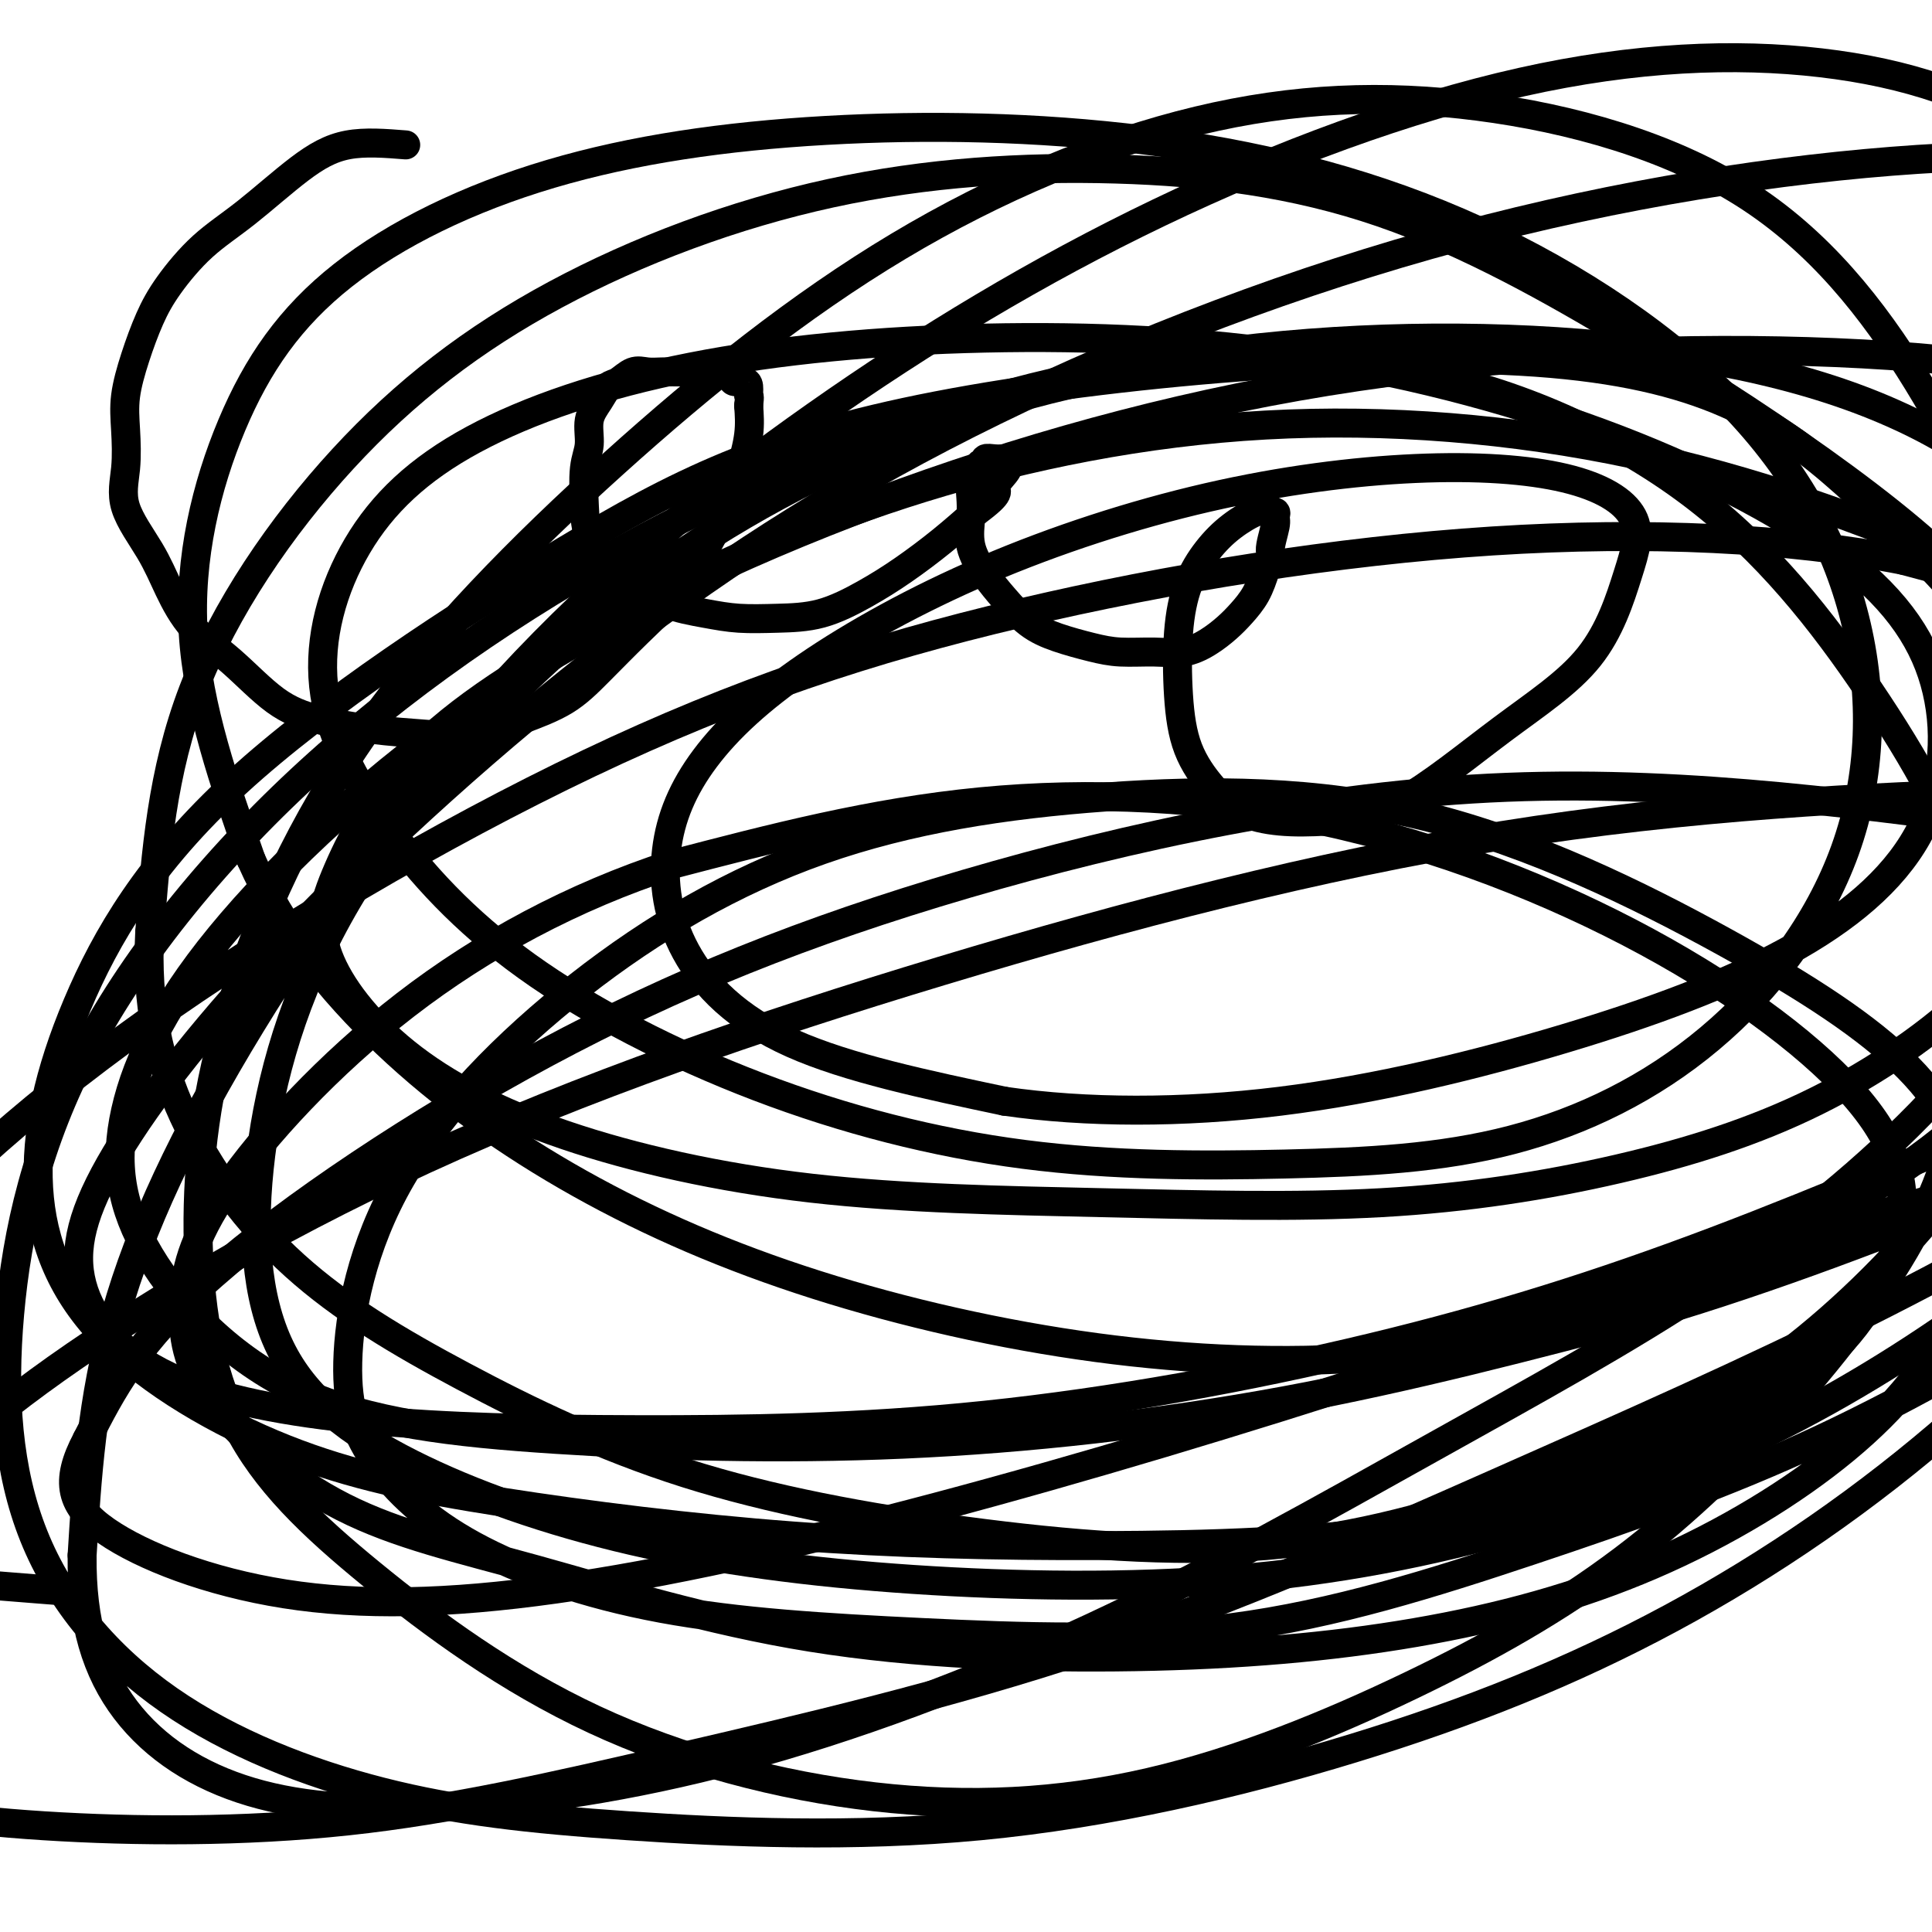 <svg viewBox='0 0 400 400' version='1.1' xmlns='http://www.w3.org/2000/svg' xmlns:xlink='http://www.w3.org/1999/xlink'><g fill='none' stroke='#000000' stroke-width='6' stroke-linecap='round' stroke-linejoin='round'><path d='M84,30c-4.213,-0.336 -8.426,-0.671 -12,0c-3.574,0.671 -6.507,2.350 -10,5c-3.493,2.650 -7.544,6.271 -11,9c-3.456,2.729 -6.317,4.567 -9,7c-2.683,2.433 -5.188,5.463 -7,8c-1.812,2.537 -2.929,4.581 -4,7c-1.071,2.419 -2.095,5.213 -3,8c-0.905,2.787 -1.691,5.565 -2,8c-0.309,2.435 -0.142,4.525 0,7c0.142,2.475 0.257,5.336 0,8c-0.257,2.664 -0.887,5.132 0,8c0.887,2.868 3.291,6.136 5,9c1.709,2.864 2.724,5.323 4,8c1.276,2.677 2.812,5.571 5,8c2.188,2.429 5.029,4.391 8,7c2.971,2.609 6.072,5.864 9,8c2.928,2.136 5.683,3.152 9,4c3.317,0.848 7.197,1.527 11,2c3.803,0.473 7.529,0.741 11,1c3.471,0.259 6.688,0.507 10,0c3.312,-0.507 6.720,-1.771 10,-3c3.280,-1.229 6.431,-2.422 9,-4c2.569,-1.578 4.556,-3.541 7,-6c2.444,-2.459 5.344,-5.414 8,-8c2.656,-2.586 5.069,-4.802 7,-7c1.931,-2.198 3.379,-4.379 5,-7c1.621,-2.621 3.414,-5.682 5,-9c1.586,-3.318 2.966,-6.893 4,-10c1.034,-3.107 1.724,-5.745 2,-8c0.276,-2.255 0.138,-4.128 0,-6'/><path d='M155,84c0.302,-2.515 0.055,-1.801 0,-2c-0.055,-0.199 0.080,-1.311 0,-2c-0.080,-0.689 -0.377,-0.955 -1,-1c-0.623,-0.045 -1.573,0.132 -2,0c-0.427,-0.132 -0.330,-0.571 -1,-1c-0.670,-0.429 -2.108,-0.847 -3,-1c-0.892,-0.153 -1.239,-0.040 -2,0c-0.761,0.040 -1.936,0.009 -3,0c-1.064,-0.009 -2.018,0.005 -3,0c-0.982,-0.005 -1.992,-0.028 -3,0c-1.008,0.028 -2.013,0.107 -3,0c-0.987,-0.107 -1.957,-0.400 -3,0c-1.043,0.400 -2.159,1.492 -3,2c-0.841,0.508 -1.406,0.432 -2,1c-0.594,0.568 -1.217,1.781 -2,3c-0.783,1.219 -1.725,2.443 -2,4c-0.275,1.557 0.119,3.447 0,5c-0.119,1.553 -0.749,2.767 -1,5c-0.251,2.233 -0.122,5.483 0,8c0.122,2.517 0.236,4.299 1,6c0.764,1.701 2.179,3.321 4,5c1.821,1.679 4.048,3.417 6,5c1.952,1.583 3.628,3.012 6,4c2.372,0.988 5.440,1.535 8,2c2.560,0.465 4.611,0.846 7,1c2.389,0.154 5.116,0.080 8,0c2.884,-0.080 5.925,-0.165 9,-1c3.075,-0.835 6.185,-2.420 9,-4c2.815,-1.580 5.335,-3.156 8,-5c2.665,-1.844 5.476,-3.955 8,-6c2.524,-2.045 4.762,-4.022 7,-6'/><path d='M202,106c5.750,-4.227 4.125,-4.296 4,-5c-0.125,-0.704 1.250,-2.045 2,-3c0.750,-0.955 0.875,-1.523 1,-2c0.125,-0.477 0.250,-0.861 0,-1c-0.250,-0.139 -0.875,-0.033 -1,0c-0.125,0.033 0.251,-0.007 0,0c-0.251,0.007 -1.128,0.061 -2,0c-0.872,-0.061 -1.740,-0.235 -2,0c-0.260,0.235 0.088,0.881 0,1c-0.088,0.119 -0.611,-0.287 -1,0c-0.389,0.287 -0.642,1.268 -1,2c-0.358,0.732 -0.820,1.216 -1,2c-0.180,0.784 -0.079,1.867 0,3c0.079,1.133 0.137,2.316 0,4c-0.137,1.684 -0.469,3.869 0,6c0.469,2.131 1.737,4.210 3,6c1.263,1.790 2.519,3.293 4,5c1.481,1.707 3.185,3.620 5,5c1.815,1.380 3.741,2.228 6,3c2.259,0.772 4.852,1.470 7,2c2.148,0.530 3.853,0.893 6,1c2.147,0.107 4.738,-0.043 7,0c2.262,0.043 4.195,0.277 6,0c1.805,-0.277 3.481,-1.066 5,-2c1.519,-0.934 2.881,-2.013 4,-3c1.119,-0.987 1.993,-1.881 3,-3c1.007,-1.119 2.145,-2.463 3,-4c0.855,-1.537 1.428,-3.269 2,-5'/><path d='M262,118c2.020,-2.951 1.071,-2.829 1,-4c-0.071,-1.171 0.738,-3.636 1,-5c0.262,-1.364 -0.021,-1.626 0,-2c0.021,-0.374 0.348,-0.861 0,-1c-0.348,-0.139 -1.371,0.069 -2,0c-0.629,-0.069 -0.866,-0.416 -2,0c-1.134,0.416 -3.166,1.594 -5,3c-1.834,1.406 -3.468,3.041 -5,5c-1.532,1.959 -2.960,4.242 -4,7c-1.040,2.758 -1.692,5.992 -2,10c-0.308,4.008 -0.274,8.790 0,13c0.274,4.210 0.786,7.847 2,11c1.214,3.153 3.128,5.823 5,8c1.872,2.177 3.702,3.862 6,5c2.298,1.138 5.064,1.728 8,2c2.936,0.272 6.042,0.226 10,0c3.958,-0.226 8.767,-0.634 15,-4c6.233,-3.366 13.888,-9.692 21,-15c7.112,-5.308 13.679,-9.597 18,-15c4.321,-5.403 6.394,-11.919 8,-17c1.606,-5.081 2.743,-8.726 1,-12c-1.743,-3.274 -6.368,-6.177 -14,-8c-7.632,-1.823 -18.272,-2.566 -31,-2c-12.728,0.566 -27.545,2.440 -43,6c-15.455,3.560 -31.547,8.805 -46,15c-14.453,6.195 -27.267,13.339 -37,20c-9.733,6.661 -16.384,12.840 -21,19c-4.616,6.160 -7.196,12.301 -8,19c-0.804,6.699 0.168,13.958 4,21c3.832,7.042 10.523,13.869 22,19c11.477,5.131 27.738,8.565 44,12'/><path d='M208,228c16.775,2.429 36.711,2.501 57,0c20.289,-2.501 40.929,-7.576 59,-13c18.071,-5.424 33.571,-11.198 46,-18c12.429,-6.802 21.787,-14.634 27,-24c5.213,-9.366 6.281,-20.268 4,-30c-2.281,-9.732 -7.912,-18.295 -19,-27c-11.088,-8.705 -27.634,-17.553 -47,-25c-19.366,-7.447 -41.552,-13.492 -64,-17c-22.448,-3.508 -45.159,-4.480 -67,-4c-21.841,0.480 -42.814,2.412 -61,6c-18.186,3.588 -33.586,8.830 -45,15c-11.414,6.170 -18.842,13.267 -24,22c-5.158,8.733 -8.045,19.104 -7,29c1.045,9.896 6.022,19.319 13,29c6.978,9.681 15.957,19.622 29,29c13.043,9.378 30.149,18.193 48,25c17.851,6.807 36.446,11.604 55,14c18.554,2.396 37.067,2.389 54,2c16.933,-0.389 32.285,-1.161 47,-5c14.715,-3.839 28.794,-10.746 41,-21c12.206,-10.254 22.540,-23.854 28,-39c5.460,-15.146 6.046,-31.839 2,-48c-4.046,-16.161 -12.725,-31.790 -27,-46c-14.275,-14.210 -34.146,-27.002 -55,-36c-20.854,-8.998 -42.692,-14.203 -65,-17c-22.308,-2.797 -45.087,-3.187 -66,-2c-20.913,1.187 -39.960,3.951 -57,9c-17.040,5.049 -32.073,12.384 -43,21c-10.927,8.616 -17.750,18.512 -23,31c-5.250,12.488 -8.929,27.568 -8,43c0.929,15.432 6.464,31.216 12,47'/><path d='M52,178c6.369,14.407 16.290,26.924 28,38c11.710,11.076 25.208,20.711 40,29c14.792,8.289 30.876,15.234 49,21c18.124,5.766 38.286,10.355 58,13c19.714,2.645 38.981,3.346 57,2c18.019,-1.346 34.791,-4.741 53,-11c18.209,-6.259 37.854,-15.384 54,-26c16.146,-10.616 28.792,-22.723 35,-38c6.208,-15.277 5.979,-33.725 5,-44c-0.979,-10.275 -2.709,-12.378 -11,-22c-8.291,-9.622 -23.145,-26.763 -38,-40c-14.855,-13.237 -29.713,-22.571 -64,-25c-34.287,-2.429 -88.004,2.046 -124,9c-35.996,6.954 -54.272,16.388 -77,30c-22.728,13.612 -49.907,31.401 -68,48c-18.093,16.599 -27.099,32.009 -33,46c-5.901,13.991 -8.696,26.564 -8,38c0.696,11.436 4.885,21.734 14,31c9.115,9.266 23.156,17.498 37,23c13.844,5.502 27.490,8.272 45,11c17.510,2.728 38.886,5.413 60,7c21.114,1.587 41.968,2.076 64,2c22.032,-0.076 45.241,-0.717 65,-4c19.759,-3.283 36.068,-9.207 50,-15c13.932,-5.793 25.489,-11.456 34,-19c8.511,-7.544 13.977,-16.970 16,-26c2.023,-9.030 0.603,-17.666 -8,-28c-8.603,-10.334 -24.388,-22.368 -44,-33c-19.612,-10.632 -43.049,-19.862 -67,-25c-23.951,-5.138 -48.414,-6.182 -71,-4c-22.586,2.182 -43.293,7.591 -64,13'/><path d='M139,179c-20.263,6.599 -38.919,16.597 -55,29c-16.081,12.403 -29.586,27.211 -37,38c-7.414,10.789 -8.736,17.558 -9,24c-0.264,6.442 0.530,12.555 6,20c5.470,7.445 15.616,16.220 27,22c11.384,5.780 24.006,8.566 40,13c15.994,4.434 35.359,10.517 57,14c21.641,3.483 45.559,4.364 67,4c21.441,-0.364 40.407,-1.975 58,-5c17.593,-3.025 33.815,-7.465 49,-14c15.185,-6.535 29.334,-15.164 40,-24c10.666,-8.836 17.850,-17.877 22,-27c4.150,-9.123 5.266,-18.327 4,-27c-1.266,-8.673 -4.912,-16.814 -13,-25c-8.088,-8.186 -20.616,-16.418 -38,-26c-17.384,-9.582 -39.624,-20.515 -62,-26c-22.376,-5.485 -44.889,-5.521 -66,-4c-21.111,1.521 -40.820,4.600 -59,11c-18.180,6.400 -34.832,16.120 -50,28c-15.168,11.880 -28.852,25.920 -37,40c-8.148,14.080 -10.758,28.198 -11,38c-0.242,9.802 1.886,15.286 6,21c4.114,5.714 10.216,11.659 20,17c9.784,5.341 23.250,10.078 39,13c15.750,2.922 33.784,4.029 54,5c20.216,0.971 42.614,1.806 64,-1c21.386,-2.806 41.761,-9.252 62,-16c20.239,-6.748 40.342,-13.798 60,-23c19.658,-9.202 38.869,-20.554 55,-30c16.131,-9.446 29.180,-16.984 38,-24c8.820,-7.016 13.410,-13.508 18,-20'/><path d='M488,224c3.745,-7.362 4.107,-15.766 3,-25c-1.107,-9.234 -3.683,-19.299 -10,-29c-6.317,-9.701 -16.374,-19.038 -29,-28c-12.626,-8.962 -27.821,-17.549 -47,-26c-19.179,-8.451 -42.342,-16.765 -67,-22c-24.658,-5.235 -50.812,-7.390 -76,-6c-25.188,1.390 -49.410,6.324 -71,13c-21.590,6.676 -40.546,15.092 -58,24c-17.454,8.908 -33.405,18.306 -44,28c-10.595,9.694 -15.835,19.683 -19,27c-3.165,7.317 -4.256,11.963 -2,18c2.256,6.037 7.858,13.464 16,20c8.142,6.536 18.823,12.179 33,17c14.177,4.821 31.848,8.819 51,11c19.152,2.181 39.784,2.544 60,3c20.216,0.456 40.017,1.005 58,0c17.983,-1.005 34.149,-3.563 49,-7c14.851,-3.437 28.387,-7.752 41,-14c12.613,-6.248 24.302,-14.428 32,-22c7.698,-7.572 11.404,-14.537 14,-23c2.596,-8.463 4.083,-18.425 3,-28c-1.083,-9.575 -4.735,-18.764 -12,-28c-7.265,-9.236 -18.143,-18.519 -31,-28c-12.857,-9.481 -27.694,-19.158 -44,-29c-16.306,-9.842 -34.083,-19.848 -52,-26c-17.917,-6.152 -35.976,-8.452 -55,-9c-19.024,-0.548 -39.015,0.654 -59,5c-19.985,4.346 -39.965,11.835 -57,21c-17.035,9.165 -31.125,20.006 -44,34c-12.875,13.994 -24.536,31.141 -31,48c-6.464,16.859 -7.732,33.429 -9,50'/><path d='M31,193c-0.782,14.760 1.763,26.659 7,38c5.237,11.341 13.167,22.123 23,31c9.833,8.877 21.568,15.849 35,23c13.432,7.151 28.561,14.479 46,20c17.439,5.521 37.188,9.233 58,12c20.812,2.767 42.685,4.589 62,3c19.315,-1.589 36.070,-6.589 52,-12c15.930,-5.411 31.035,-11.232 45,-20c13.965,-8.768 26.791,-20.482 37,-32c10.209,-11.518 17.800,-22.838 22,-36c4.200,-13.162 5.007,-28.165 5,-44c-0.007,-15.835 -0.830,-32.500 -5,-49c-4.170,-16.500 -11.689,-32.834 -21,-48c-9.311,-15.166 -20.414,-29.165 -36,-39c-15.586,-9.835 -35.656,-15.508 -55,-18c-19.344,-2.492 -37.961,-1.804 -58,3c-20.039,4.804 -41.499,13.725 -62,26c-20.501,12.275 -40.042,27.903 -59,45c-18.958,17.097 -37.331,35.661 -51,55c-13.669,19.339 -22.634,39.453 -28,57c-5.366,17.547 -7.134,32.528 -7,47c0.134,14.472 2.171,28.434 8,40c5.829,11.566 15.449,20.735 28,31c12.551,10.265 28.032,21.626 46,30c17.968,8.374 38.423,13.762 58,16c19.577,2.238 38.275,1.326 57,-3c18.725,-4.326 37.476,-12.065 54,-20c16.524,-7.935 30.821,-16.065 44,-26c13.179,-9.935 25.241,-21.675 36,-34c10.759,-12.325 20.217,-25.236 26,-37c5.783,-11.764 7.892,-22.382 10,-33'/><path d='M408,219c2.409,-11.105 3.431,-22.368 0,-35c-3.431,-12.632 -11.315,-26.632 -21,-41c-9.685,-14.368 -21.170,-29.105 -37,-41c-15.830,-11.895 -36.006,-20.948 -57,-25c-20.994,-4.052 -42.807,-3.103 -64,1c-21.193,4.103 -41.765,11.360 -61,21c-19.235,9.640 -37.133,21.663 -54,37c-16.867,15.337 -32.704,33.990 -43,52c-10.296,18.010 -15.052,35.379 -17,51c-1.948,15.621 -1.089,29.495 4,40c5.089,10.505 14.407,17.640 27,24c12.593,6.360 28.461,11.946 46,16c17.539,4.054 36.750,6.575 58,8c21.250,1.425 44.540,1.753 66,0c21.460,-1.753 41.090,-5.587 60,-11c18.910,-5.413 37.101,-12.404 54,-21c16.899,-8.596 32.507,-18.795 46,-29c13.493,-10.205 24.873,-20.414 33,-33c8.127,-12.586 13.002,-27.549 17,-41c3.998,-13.451 7.118,-25.388 9,-39c1.882,-13.612 2.526,-28.897 0,-44c-2.526,-15.103 -8.222,-30.023 -17,-44c-8.778,-13.977 -20.637,-27.012 -34,-36c-13.363,-8.988 -28.231,-13.929 -46,-16c-17.769,-2.071 -38.441,-1.272 -62,4c-23.559,5.272 -50.006,15.017 -75,27c-24.994,11.983 -48.534,26.205 -71,42c-22.466,15.795 -43.857,33.161 -64,55c-20.143,21.839 -39.039,48.149 -53,71c-13.961,22.851 -22.989,42.243 -28,60c-5.011,17.757 -6.006,33.878 -7,50'/><path d='M17,322c-0.150,14.021 2.976,24.075 9,32c6.024,7.925 14.947,13.722 26,17c11.053,3.278 24.237,4.039 41,3c16.763,-1.039 37.104,-3.877 60,-10c22.896,-6.123 48.348,-15.530 73,-27c24.652,-11.470 48.503,-25.002 70,-37c21.497,-11.998 40.639,-22.462 58,-34c17.361,-11.538 32.940,-24.151 46,-38c13.060,-13.849 23.601,-28.935 30,-42c6.399,-13.065 8.655,-24.111 8,-37c-0.655,-12.889 -4.223,-27.623 -14,-40c-9.777,-12.377 -25.764,-22.396 -47,-29c-21.236,-6.604 -47.722,-9.791 -75,-10c-27.278,-0.209 -55.350,2.561 -83,9c-27.650,6.439 -54.880,16.546 -81,30c-26.120,13.454 -51.132,30.256 -72,49c-20.868,18.744 -37.593,39.429 -48,59c-10.407,19.571 -14.494,38.027 -16,55c-1.506,16.973 -0.429,32.464 5,46c5.429,13.536 15.211,25.116 28,34c12.789,8.884 28.586,15.070 44,19c15.414,3.930 30.444,5.604 51,7c20.556,1.396 46.637,2.515 73,0c26.363,-2.515 53.007,-8.663 77,-16c23.993,-7.337 45.335,-15.862 66,-27c20.665,-11.138 40.653,-24.891 59,-41c18.347,-16.109 35.051,-34.576 48,-50c12.949,-15.424 22.141,-27.804 27,-40c4.859,-12.196 5.385,-24.207 1,-36c-4.385,-11.793 -13.681,-23.370 -29,-32c-15.319,-8.630 -36.659,-14.315 -58,-20'/><path d='M394,116c-23.385,-4.591 -52.846,-6.069 -85,-4c-32.154,2.069 -67.000,7.687 -98,15c-31.000,7.313 -58.154,16.323 -89,31c-30.846,14.677 -65.386,35.021 -92,54c-26.614,18.979 -45.304,36.591 -59,53c-13.696,16.409 -22.400,31.613 -28,45c-5.600,13.387 -8.098,24.955 -5,35c3.098,10.045 11.790,18.566 24,24c12.210,5.434 27.938,7.780 47,9c19.062,1.220 41.457,1.313 63,-1c21.543,-2.313 42.235,-7.031 68,-13c25.765,-5.969 56.603,-13.189 86,-23c29.397,-9.811 57.354,-22.213 84,-34c26.646,-11.787 51.981,-22.959 76,-35c24.019,-12.041 46.723,-24.950 65,-37c18.277,-12.050 32.129,-23.242 42,-35c9.871,-11.758 15.761,-24.083 18,-38c2.239,-13.917 0.827,-29.426 -8,-43c-8.827,-13.574 -25.068,-25.215 -46,-33c-20.932,-7.785 -46.554,-11.716 -77,-13c-30.446,-1.284 -65.716,0.078 -99,5c-33.284,4.922 -64.584,13.404 -94,24c-29.416,10.596 -56.950,23.305 -81,39c-24.050,15.695 -44.617,34.376 -58,50c-13.383,15.624 -19.581,28.192 -22,39c-2.419,10.808 -1.060,19.857 5,30c6.060,10.143 16.820,21.381 31,28c14.180,6.619 31.780,8.620 53,10c21.220,1.380 46.059,2.141 72,1c25.941,-1.141 52.983,-4.183 79,-9c26.017,-4.817 51.008,-11.408 76,-18'/><path d='M342,272c25.077,-7.420 49.770,-16.969 72,-26c22.230,-9.031 41.997,-17.545 59,-27c17.003,-9.455 31.242,-19.852 42,-30c10.758,-10.148 18.033,-20.049 22,-33c3.967,-12.951 4.624,-28.953 1,-45c-3.624,-16.047 -11.529,-32.138 -23,-45c-11.471,-12.862 -26.507,-22.493 -46,-28c-19.493,-5.507 -43.444,-6.890 -72,-5c-28.556,1.890 -61.718,7.053 -95,16c-33.282,8.947 -66.683,21.678 -96,36c-29.317,14.322 -54.550,30.236 -79,49c-24.450,18.764 -48.118,40.379 -66,59c-17.882,18.621 -29.980,34.247 -37,46c-7.020,11.753 -8.964,19.631 -7,27c1.964,7.369 7.836,14.228 18,19c10.164,4.772 24.620,7.455 41,9c16.380,1.545 34.683,1.951 56,2c21.317,0.049 45.646,-0.259 72,-3c26.354,-2.741 54.733,-7.915 80,-14c25.267,-6.085 47.423,-13.082 71,-22c23.577,-8.918 48.576,-19.759 71,-29c22.424,-9.241 42.274,-16.883 57,-23c14.726,-6.117 24.327,-10.709 30,-14c5.673,-3.291 7.417,-5.283 4,-7c-3.417,-1.717 -11.993,-3.160 -28,-5c-16.007,-1.840 -39.443,-4.076 -70,-8c-30.557,-3.924 -68.235,-9.535 -107,-8c-38.765,1.535 -78.617,10.216 -112,20c-33.383,9.784 -60.295,20.673 -87,35c-26.705,14.327 -53.201,32.094 -69,46c-15.799,13.906 -20.899,23.953 -26,34'/><path d='M18,298c-4.707,8.807 -3.476,13.824 4,19c7.476,5.176 21.197,10.511 37,13c15.803,2.489 33.688,2.132 56,-1c22.312,-3.132 49.049,-9.041 79,-17c29.951,-7.959 63.115,-17.970 94,-28c30.885,-10.030 59.492,-20.078 89,-29c29.508,-8.922 59.919,-16.716 86,-23c26.081,-6.284 47.834,-11.057 63,-17c15.166,-5.943 23.744,-13.057 29,-18c5.256,-4.943 7.188,-7.714 -1,-13c-8.188,-5.286 -26.498,-13.086 -50,-17c-23.502,-3.914 -52.198,-3.943 -85,-3c-32.802,0.943 -69.712,2.856 -108,9c-38.288,6.144 -77.954,16.519 -116,28c-38.046,11.481 -74.470,24.068 -107,39c-32.530,14.932 -61.164,32.208 -80,46c-18.836,13.792 -27.874,24.099 -35,30c-7.126,5.901 -12.342,7.396 -4,9c8.342,1.604 30.240,3.315 39,4c8.760,0.685 4.380,0.342 0,0'/></g>
</svg>